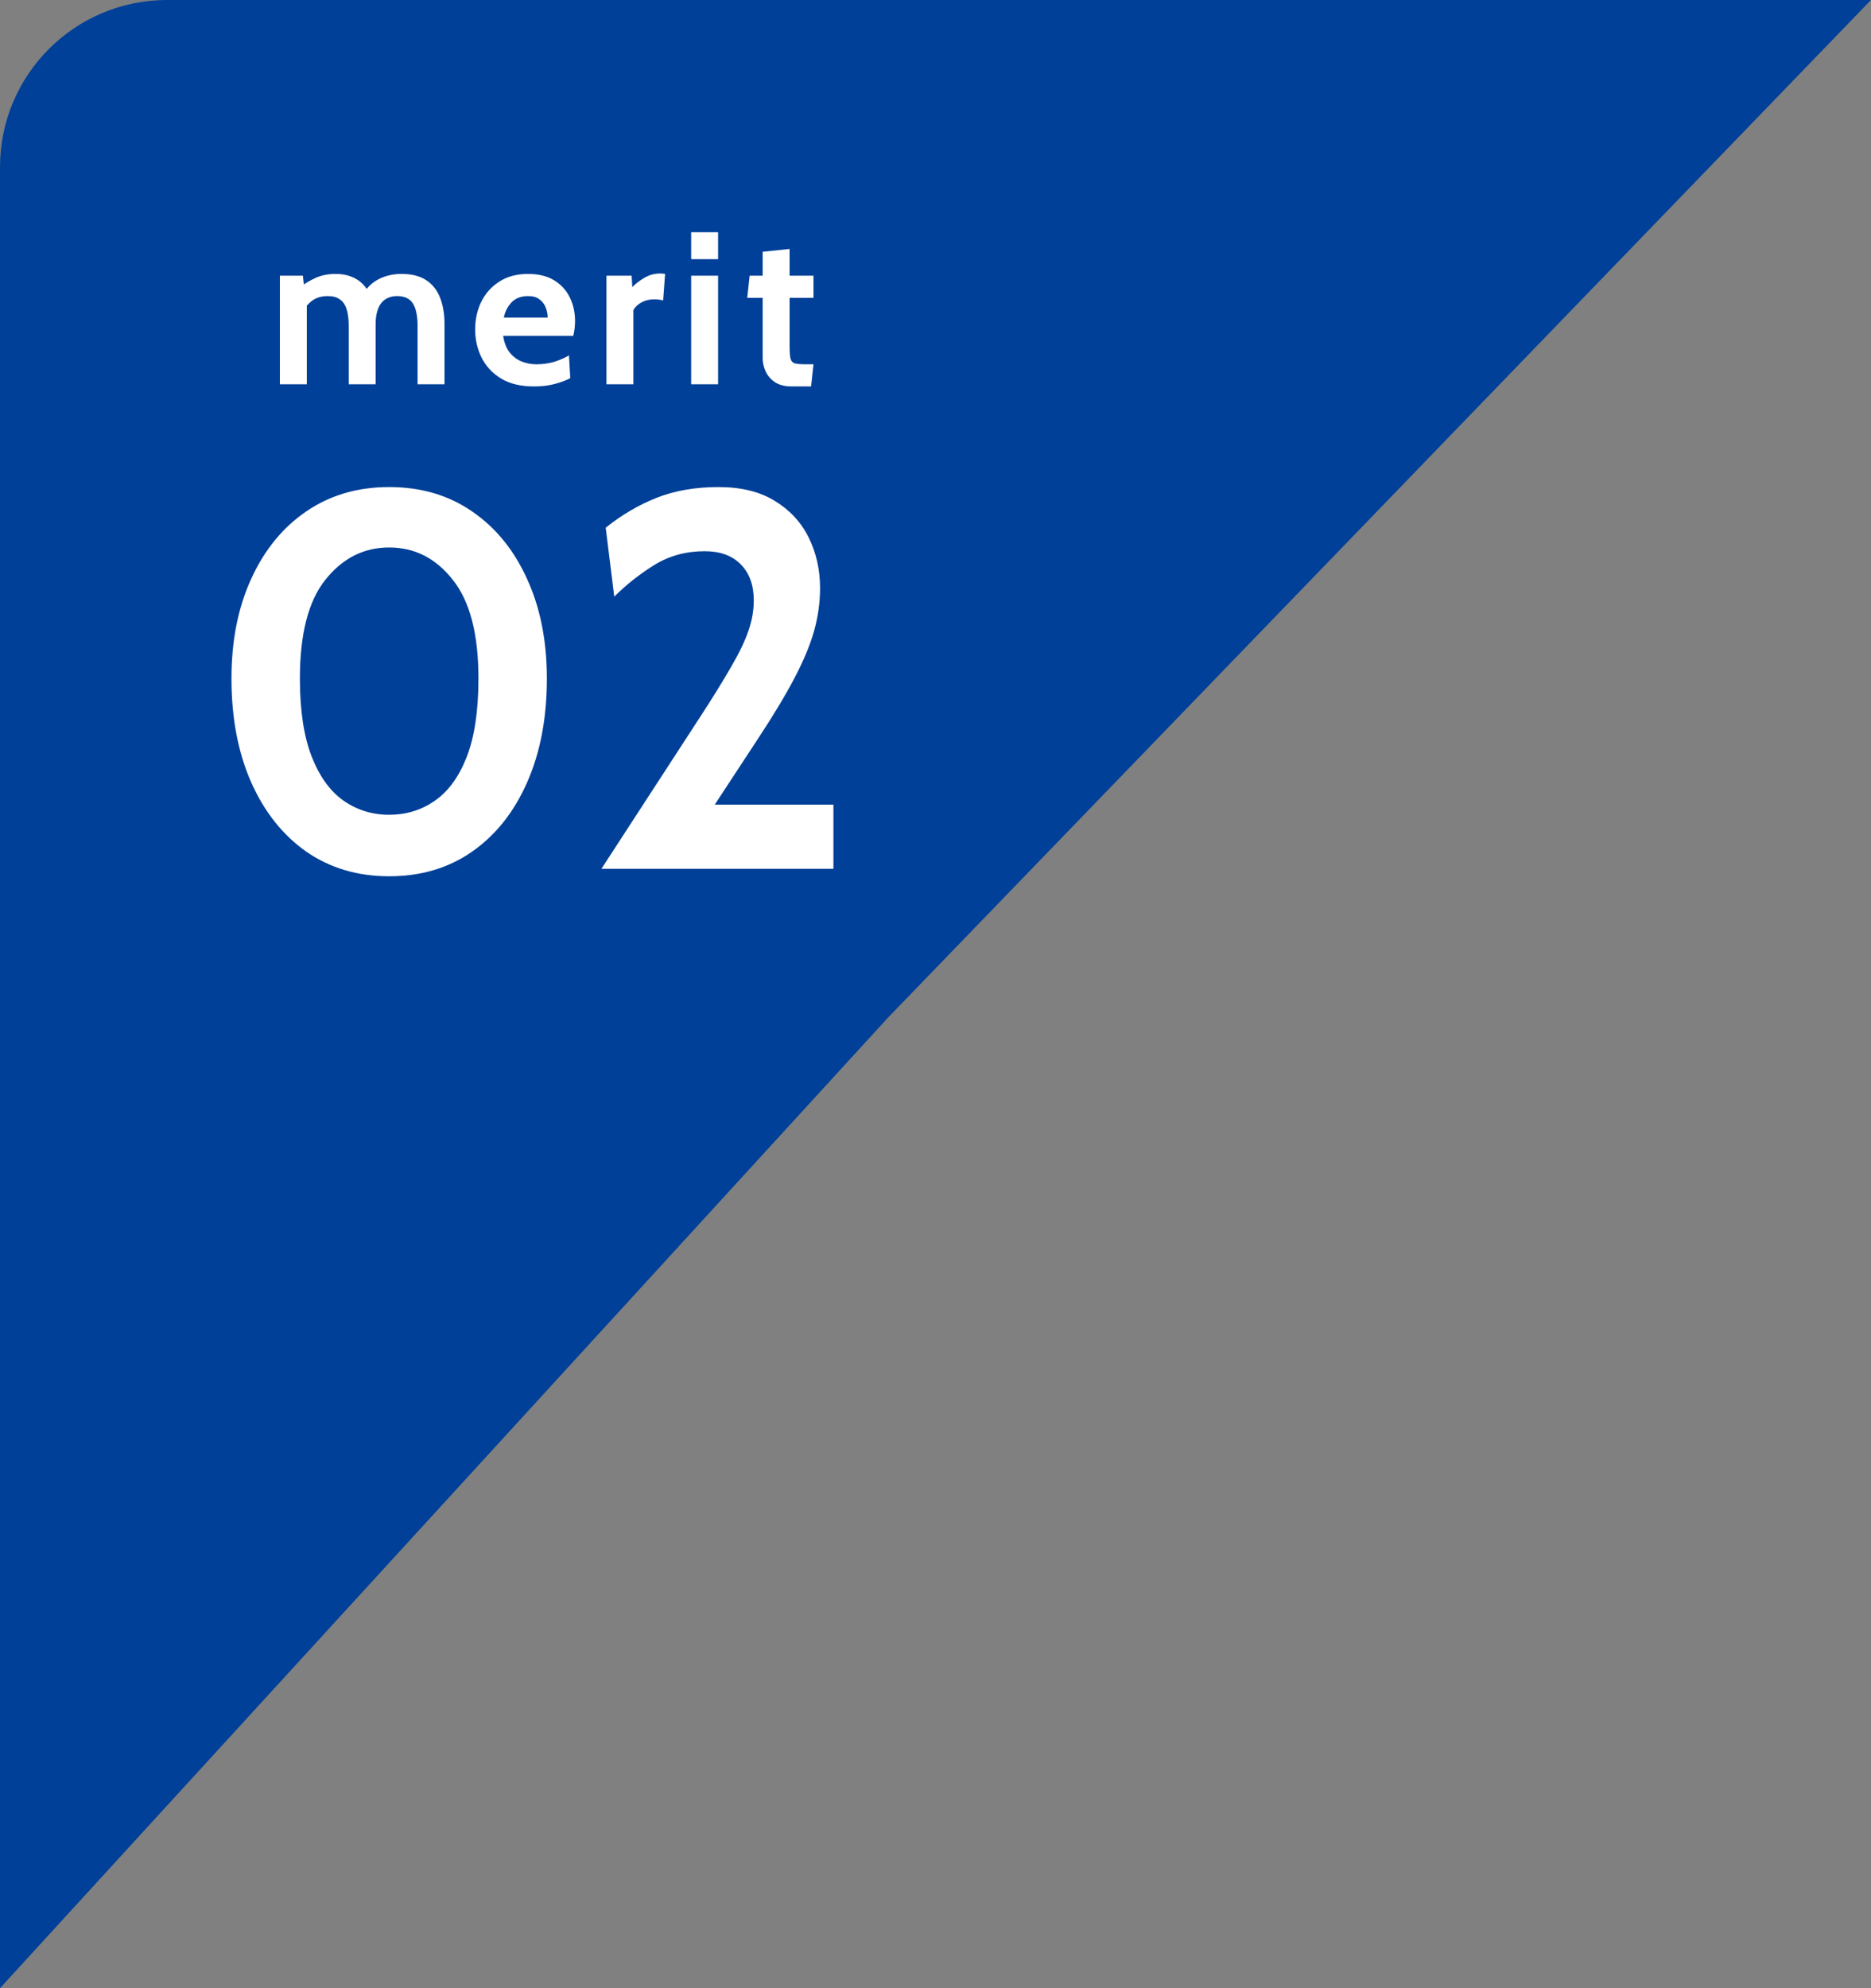 <svg width="112" height="119" viewBox="0 0 112 119" fill="none" xmlns="http://www.w3.org/2000/svg">
<rect x="0" y="0" width="112" height="119" fill="#808080" stroke="none"/>
<path d="M0 10C0 4.477 4.477 0 10 0H112L53.165 60.9L0 119V10Z" fill="#004098"/>
<path d="M23.296 52.448C21.408 52.448 19.755 51.957 18.336 50.976C16.928 49.984 15.829 48.603 15.04 46.832C14.251 45.051 13.856 42.976 13.856 40.608C13.856 38.347 14.251 36.357 15.04 34.64C15.829 32.912 16.928 31.568 18.336 30.608C19.755 29.637 21.408 29.152 23.296 29.152C25.195 29.152 26.848 29.637 28.256 30.608C29.675 31.579 30.773 32.928 31.552 34.656C32.341 36.373 32.736 38.357 32.736 40.608C32.736 42.976 32.341 45.051 31.552 46.832C30.773 48.603 29.675 49.984 28.256 50.976C26.848 51.957 25.195 52.448 23.296 52.448ZM23.296 48.768C24.309 48.768 25.216 48.491 26.016 47.936C26.827 47.381 27.467 46.507 27.936 45.312C28.405 44.107 28.64 42.539 28.64 40.608C28.64 37.952 28.128 35.984 27.104 34.704C26.091 33.413 24.821 32.768 23.296 32.768C21.781 32.768 20.512 33.408 19.488 34.688C18.464 35.957 17.952 37.931 17.952 40.608C17.952 42.517 18.187 44.075 18.656 45.28C19.125 46.475 19.76 47.355 20.56 47.92C21.371 48.485 22.283 48.768 23.296 48.768ZM36.002 52L41.89 42.944C42.668 41.749 43.292 40.741 43.762 39.92C44.242 39.099 44.588 38.379 44.802 37.76C45.015 37.141 45.122 36.533 45.122 35.936C45.122 35.019 44.86 34.299 44.338 33.776C43.826 33.253 43.106 32.992 42.178 32.992C41.058 32.992 40.05 33.269 39.154 33.824C38.268 34.379 37.474 35.008 36.77 35.712L36.258 31.584C37.218 30.816 38.236 30.219 39.314 29.792C40.402 29.365 41.634 29.152 43.01 29.152C44.364 29.152 45.49 29.429 46.386 29.984C47.292 30.539 47.97 31.275 48.418 32.192C48.866 33.109 49.09 34.112 49.09 35.2C49.09 36.043 48.972 36.891 48.738 37.744C48.503 38.587 48.114 39.525 47.57 40.56C47.036 41.584 46.316 42.784 45.41 44.16L42.786 48.16H49.89V52H36.002Z" fill="white"/>
<path d="M16.754 23V16.5H18.132L18.236 17.449L18.002 17.163C18.249 16.968 18.544 16.793 18.886 16.637C19.233 16.476 19.636 16.396 20.095 16.396C20.442 16.396 20.747 16.448 21.012 16.552C21.28 16.652 21.51 16.797 21.701 16.988C21.891 17.174 22.045 17.397 22.162 17.657L21.772 17.566C21.98 17.193 22.283 16.905 22.682 16.701C23.085 16.498 23.54 16.396 24.047 16.396C24.645 16.396 25.133 16.52 25.509 16.767C25.887 17.014 26.164 17.362 26.341 17.813C26.519 18.259 26.608 18.784 26.608 19.386V23H24.996V19.503C24.996 18.896 24.901 18.448 24.71 18.157C24.524 17.867 24.212 17.722 23.774 17.722C23.557 17.722 23.367 17.761 23.202 17.839C23.042 17.913 22.907 18.023 22.799 18.171C22.695 18.314 22.617 18.489 22.565 18.697C22.513 18.901 22.487 19.13 22.487 19.386V23H20.875V19.503C20.875 19.1 20.832 18.766 20.745 18.502C20.663 18.238 20.528 18.043 20.342 17.917C20.16 17.787 19.922 17.722 19.627 17.722C19.25 17.722 18.94 17.811 18.698 17.988C18.459 18.162 18.249 18.398 18.067 18.697L18.366 17.826V23H16.754ZM31.966 23.13C31.181 23.13 30.527 22.974 30.003 22.662C29.483 22.346 29.093 21.93 28.833 21.414C28.573 20.894 28.443 20.326 28.443 19.711C28.443 19.117 28.564 18.569 28.807 18.067C29.054 17.564 29.413 17.161 29.886 16.858C30.358 16.55 30.934 16.396 31.615 16.396C32.239 16.396 32.759 16.524 33.175 16.779C33.591 17.035 33.903 17.378 34.111 17.806C34.319 18.231 34.423 18.701 34.423 19.217C34.423 19.36 34.414 19.505 34.397 19.652C34.38 19.796 34.353 19.945 34.319 20.101H30.12C30.18 20.504 30.306 20.831 30.497 21.082C30.692 21.329 30.928 21.512 31.205 21.628C31.487 21.745 31.788 21.804 32.109 21.804C32.486 21.804 32.837 21.756 33.162 21.661C33.487 21.561 33.786 21.431 34.059 21.271L34.137 22.636C33.89 22.766 33.582 22.881 33.214 22.98C32.846 23.08 32.429 23.13 31.966 23.13ZM30.159 19.009H32.785C32.785 18.814 32.748 18.619 32.674 18.424C32.601 18.225 32.477 18.058 32.304 17.924C32.135 17.789 31.905 17.722 31.615 17.722C31.199 17.722 30.872 17.843 30.633 18.086C30.395 18.329 30.237 18.636 30.159 19.009ZM36.303 23V16.5H37.811L37.85 17.189C38.015 17.007 38.247 16.825 38.546 16.643C38.845 16.461 39.172 16.37 39.527 16.37C39.631 16.37 39.727 16.379 39.813 16.396L39.696 17.982C39.601 17.956 39.506 17.939 39.41 17.93C39.319 17.921 39.228 17.917 39.137 17.917C38.864 17.917 38.615 17.98 38.39 18.105C38.164 18.231 38.006 18.385 37.915 18.567V23H36.303ZM41.374 23V16.5H42.986V23H41.374ZM41.374 15.512V13.9H42.986V15.512H41.374ZM47.396 23.13C46.989 23.13 46.657 23.048 46.402 22.883C46.146 22.714 45.958 22.5 45.836 22.239C45.715 21.98 45.654 21.709 45.654 21.427V17.826H44.731L44.874 16.5H45.654V15.07L47.266 14.901V16.5H48.696V17.826H47.266V20.764C47.266 21.093 47.286 21.332 47.325 21.479C47.364 21.622 47.453 21.713 47.591 21.752C47.73 21.787 47.951 21.804 48.254 21.804H48.696L48.553 23.13H47.396Z" fill="white"/>
</svg>
